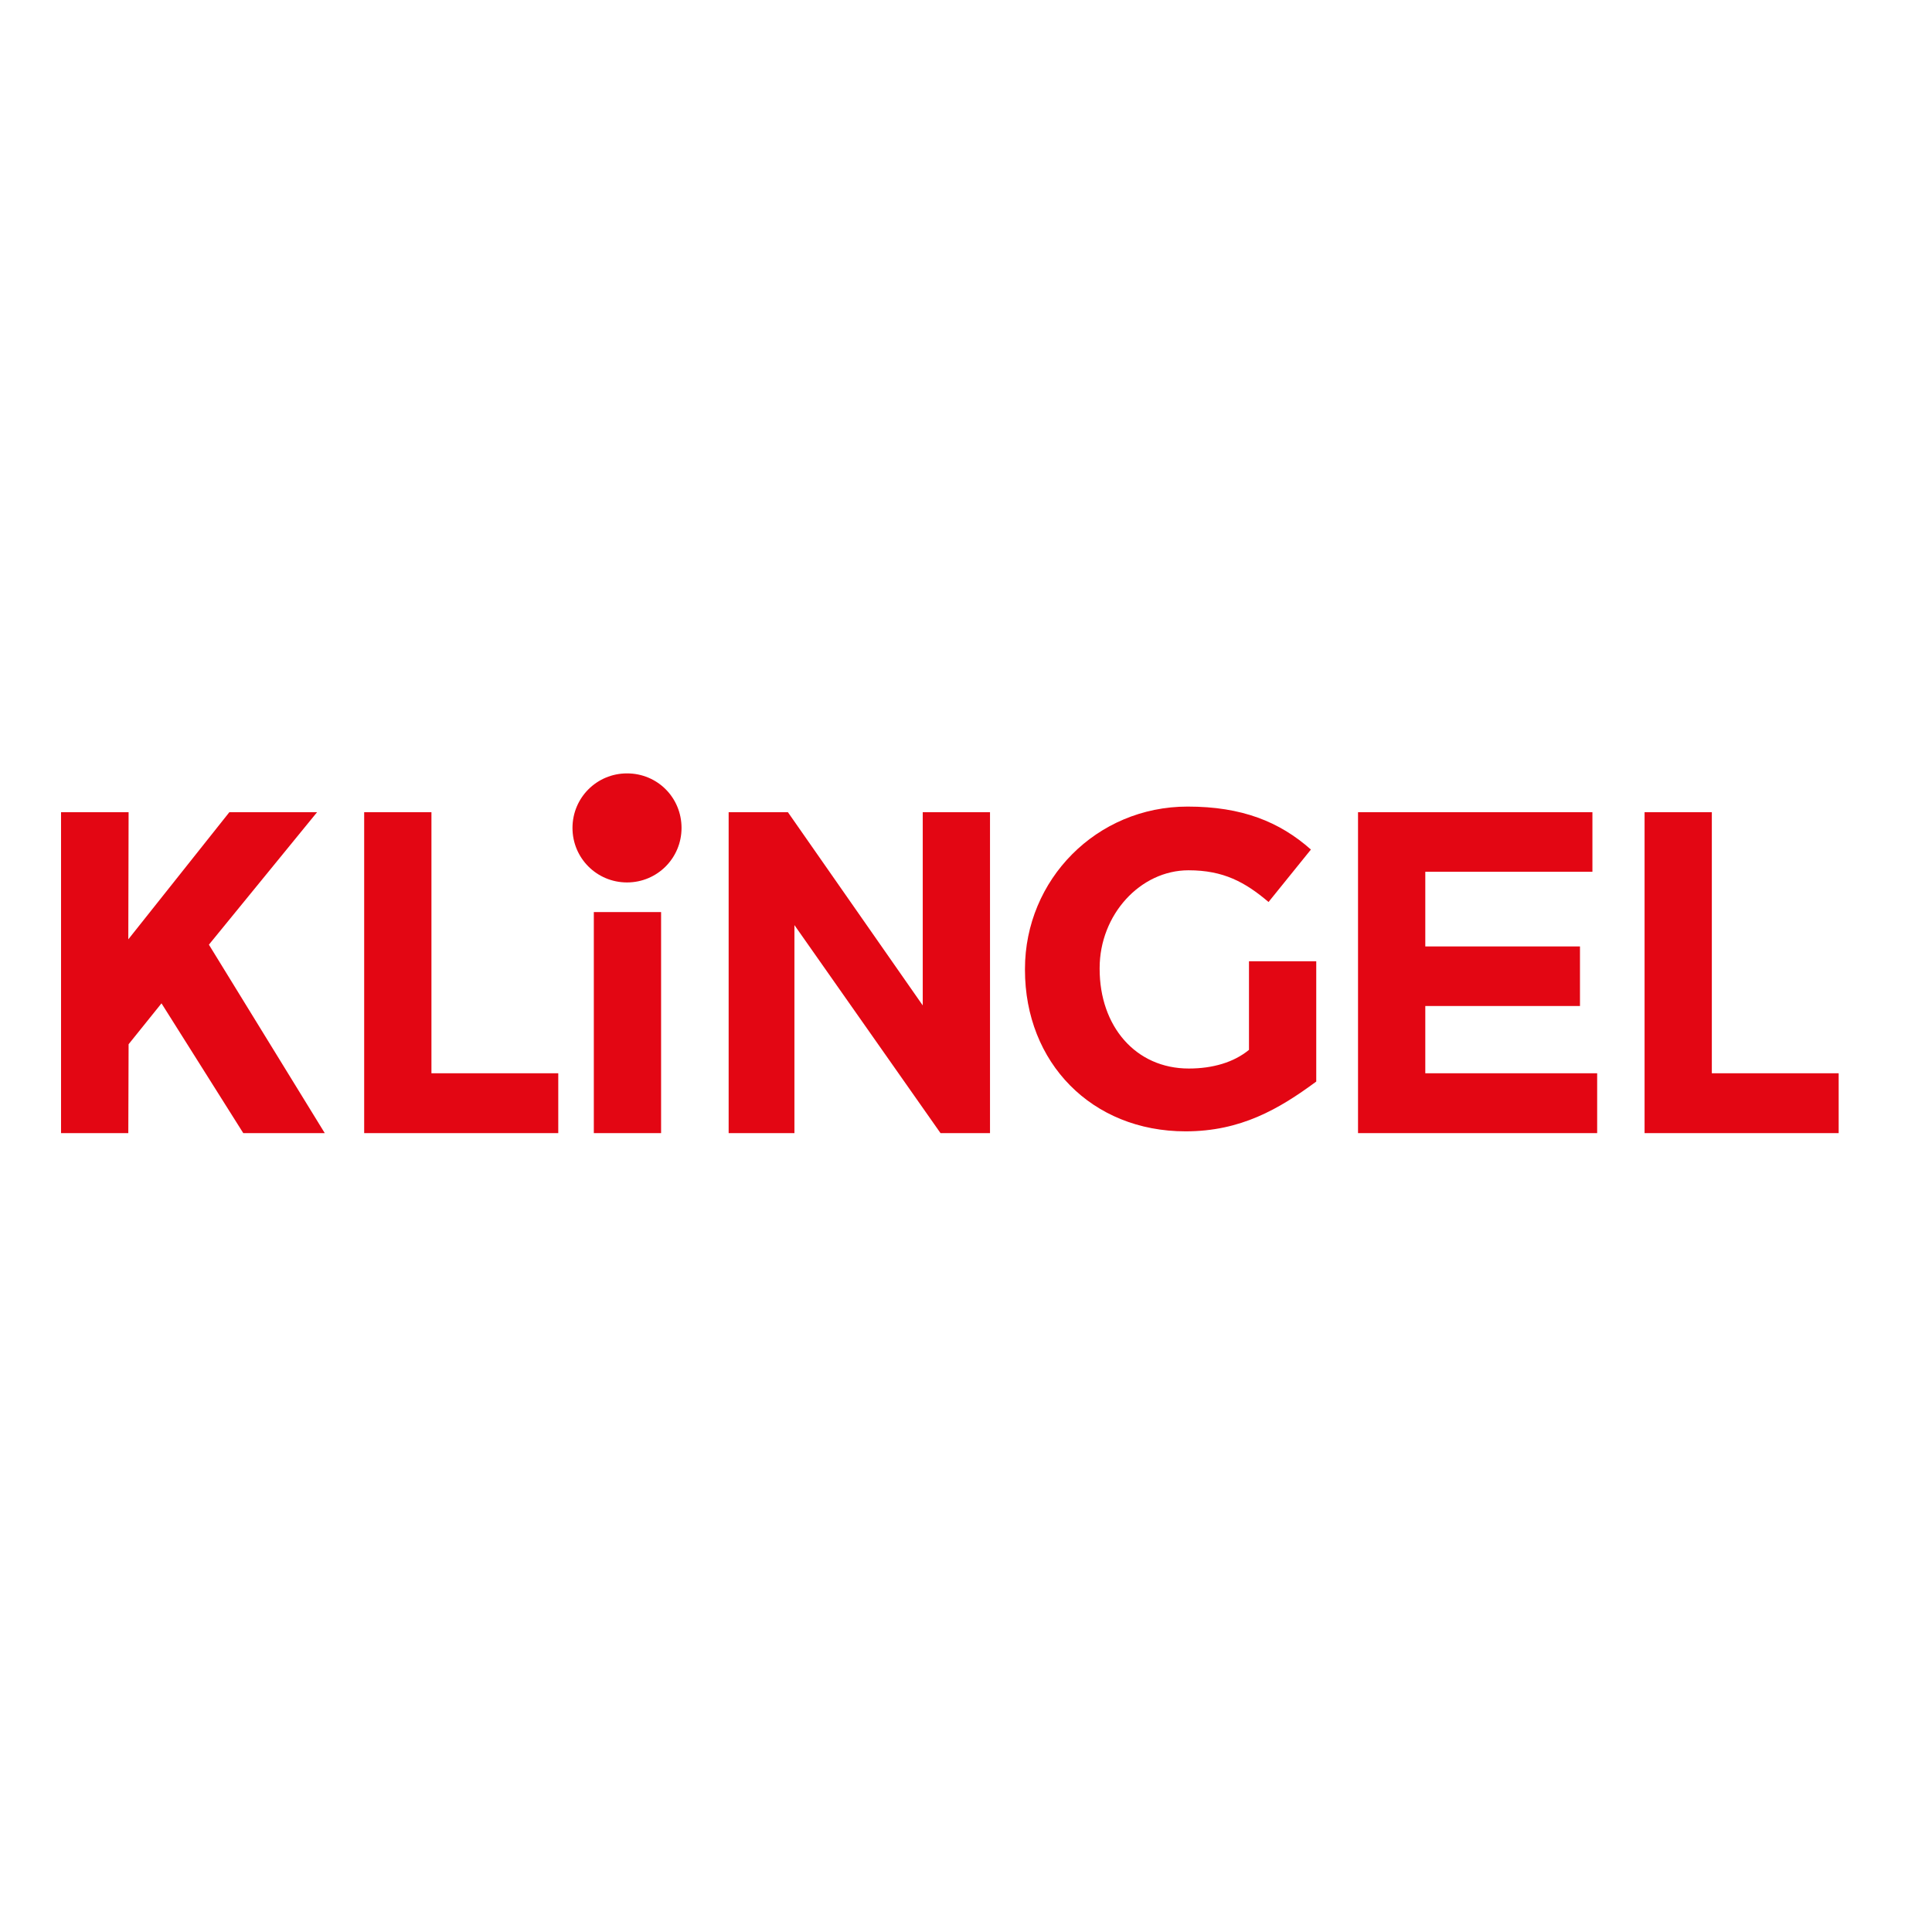 <?xml version="1.0" encoding="utf-8"?>
<!-- Generator: Adobe Illustrator 19.2.1, SVG Export Plug-In . SVG Version: 6.00 Build 0)  -->
<svg version="1.1" id="layer" xmlns="http://www.w3.org/2000/svg" xmlns:xlink="http://www.w3.org/1999/xlink" x="0px" y="0px"
	 viewBox="0 0 652 652" style="enable-background:new 0 0 652 652;" xml:space="preserve">
<style type="text/css">
	.st0{fill:#E30613;}
</style>
<polygon class="st0" points="77.4,274.1 43.3,317 43.4,274.1 20.6,274.1 20.6,382.4 43.3,382.4 43.4,352.4 54.5,338.6 82.1,382.4 
	109.6,382.4 70.5,318.8 107,274.1 "/>
<polygon class="st0" points="311.4,339.3 265.9,274.1 245.9,274.1 245.9,382.4 268.1,382.4 268.1,312.2 317.4,382.4 334.1,382.4 
	334.1,274.1 311.4,274.1 "/>
<g>
	<path class="st0" d="M421.5,354.3c-5.1,4.2-12.2,6.3-20.3,6.3c-18,0-30.1-14.3-30.1-33.6v-0.3c0-18,13.7-33,30-33
		c11.8,0,19.1,4,27,10.7l14.3-17.7c-10.6-9.4-23.3-14.5-41.6-14.5c-30.8,0-54.9,24.7-54.9,54.8v0.3c0,31.3,22.5,54.5,54.2,54.5
		c18.6,0,31.5-7.5,44.1-16.8v-40.6h-22.7L421.5,354.3L421.5,354.3z"/>
</g>
<polygon class="st0" points="458.3,274.1 458.3,382.4 539,382.4 539,362.2 481,362.2 481,339.5 533.2,339.5 533.2,319.4 481,319.4 
	481,294.2 537.4,294.2 537.4,274.1 "/>
<rect x="200.4" y="307.8" class="st0" width="22.7" height="74.6"/>
<g>
	<path class="st0" d="M230,279.4c0,10.2-8.2,18.4-18.4,18.4c-10.2,0-18.4-8.2-18.4-18.4c0-10.2,8.2-18.4,18.4-18.4
		C221.9,261,230,269.2,230,279.4"/>
</g>
<polygon class="st0" points="122.9,274.1 122.9,382.4 188.4,382.4 188.4,362.2 145.6,362.2 145.6,274.1 "/>
<polygon class="st0" points="555,274.1 555,382.4 620.5,382.4 620.5,362.2 577.7,362.2 577.7,274.1 "/>
</svg>
